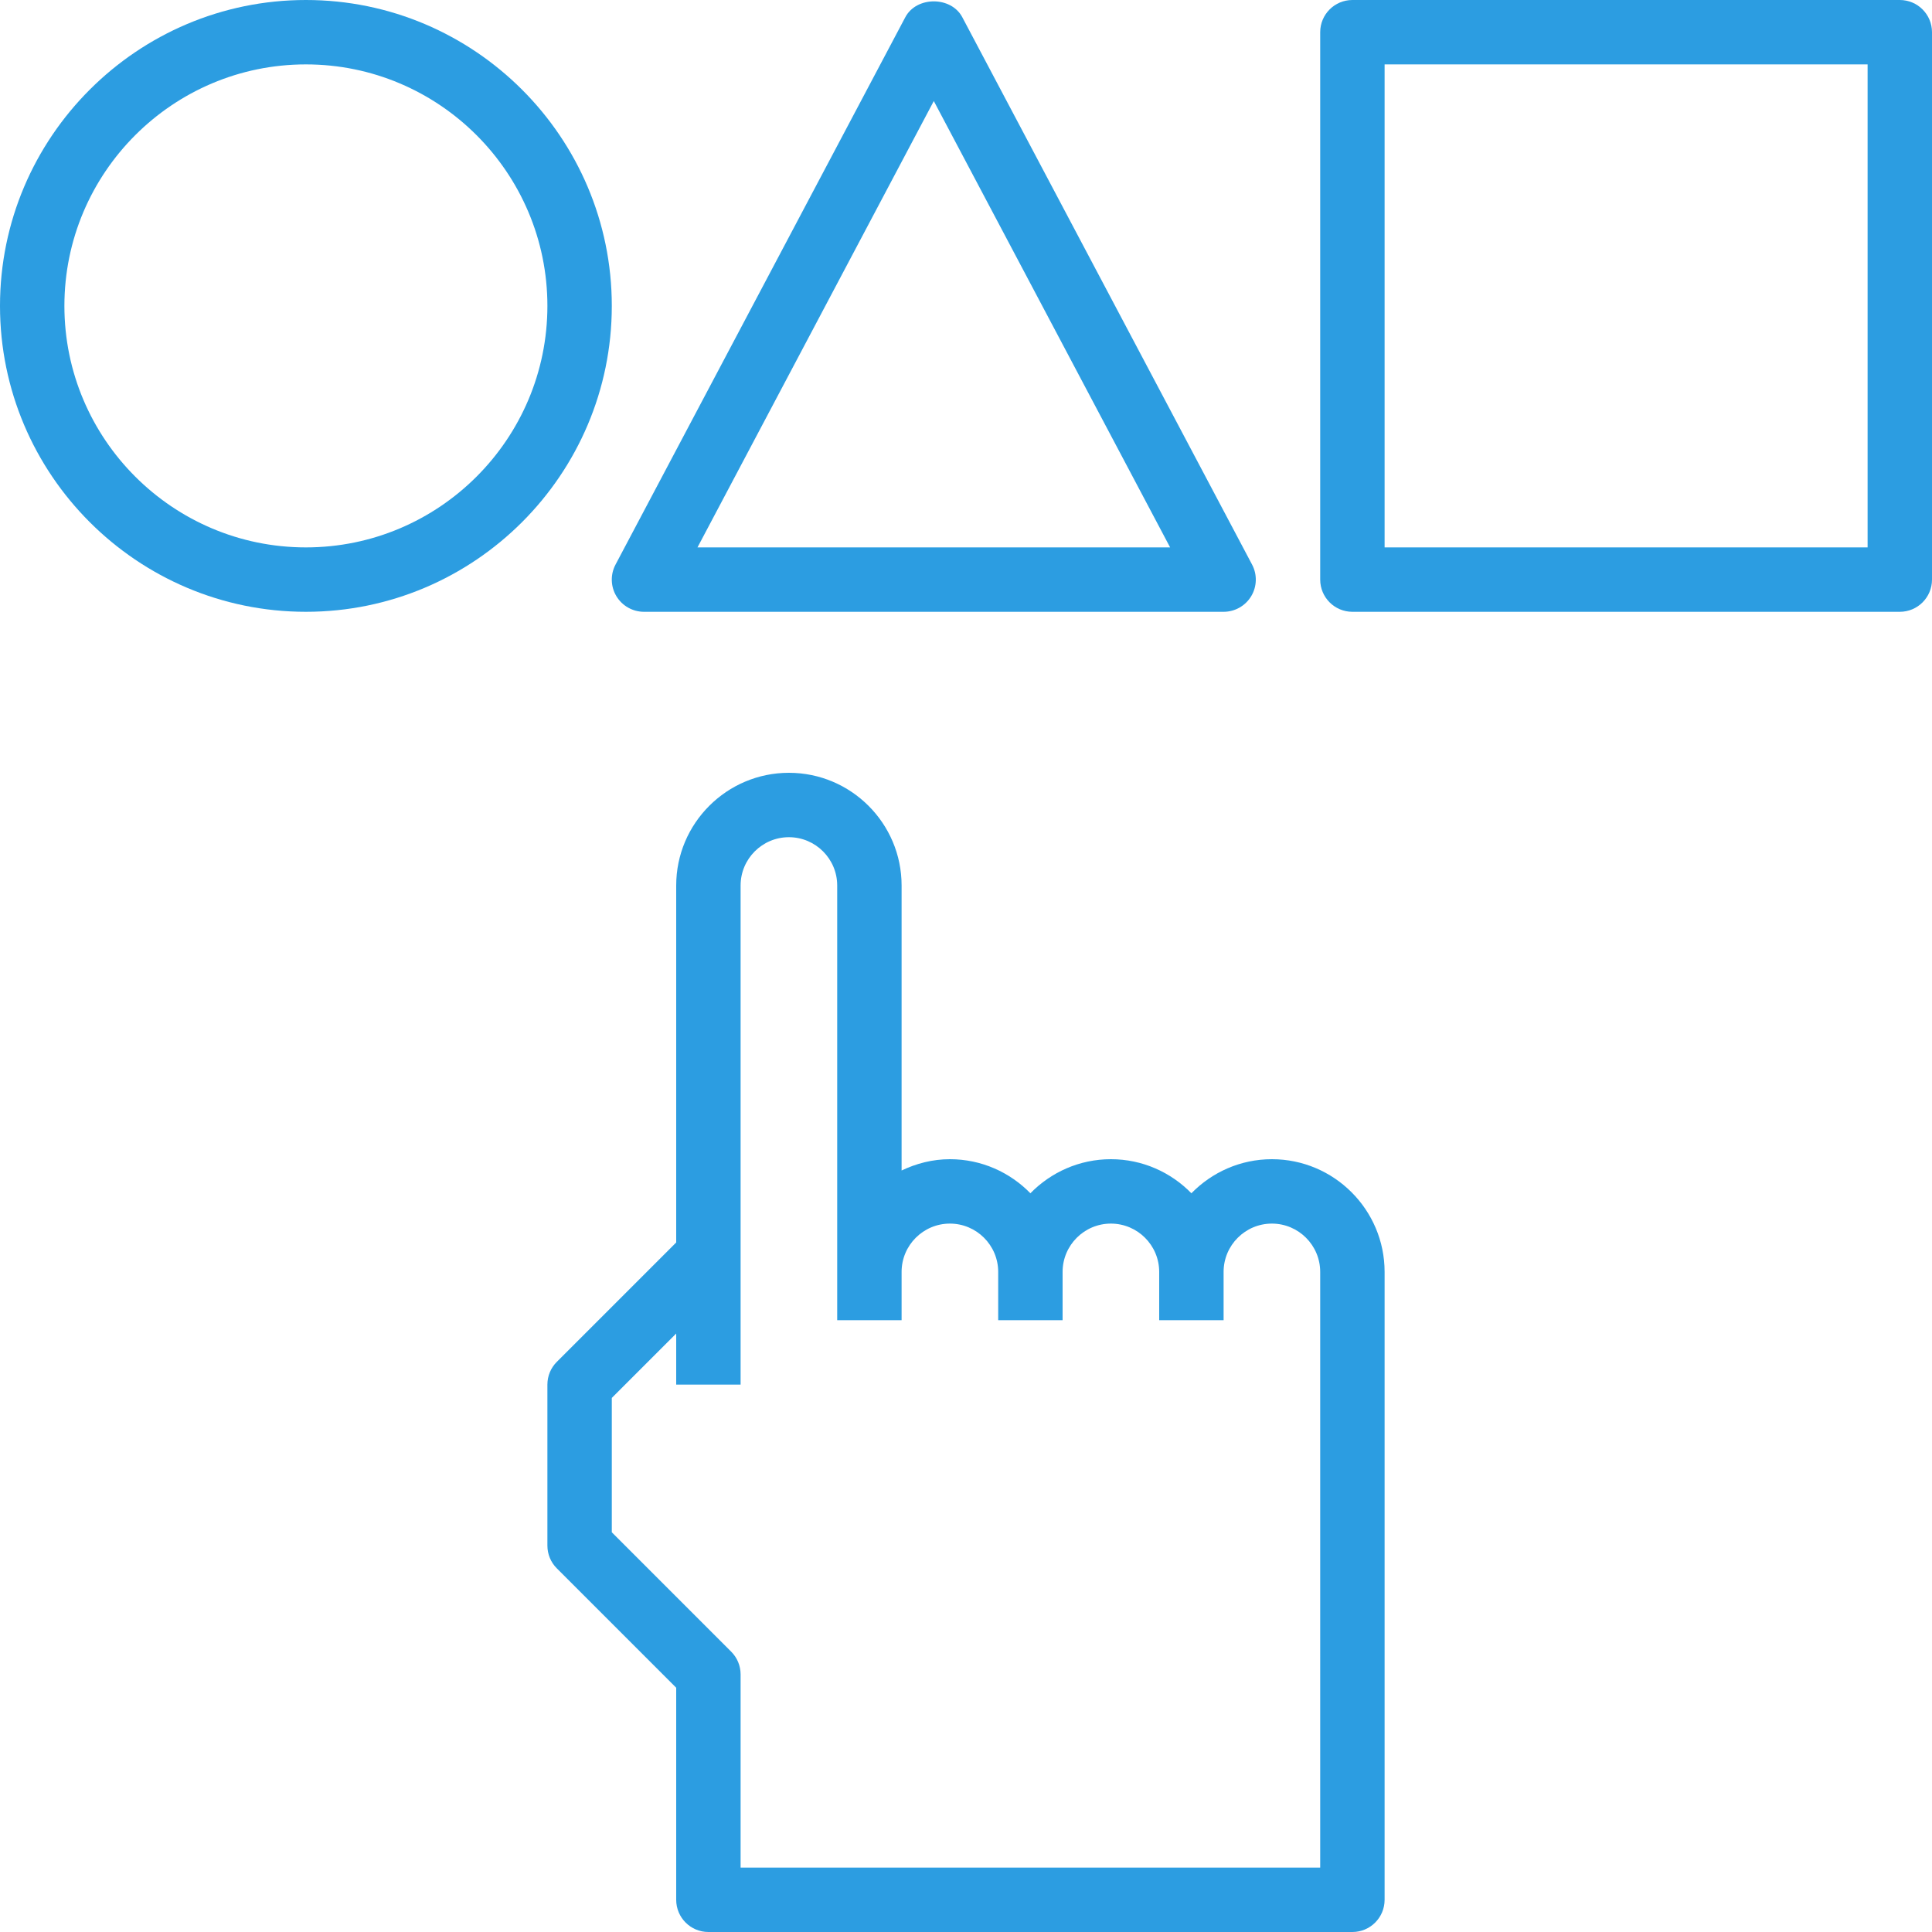 <?xml version="1.0"?>
<svg xmlns="http://www.w3.org/2000/svg" xmlns:xlink="http://www.w3.org/1999/xlink" xmlns:svgjs="http://svgjs.com/svgjs" version="1.1" width="512" height="512" x="0" y="0" viewBox="0 0 480 480" style="enable-background:new 0 0 512 512" xml:space="preserve" class=""><g>
<g xmlns="http://www.w3.org/2000/svg">
	<g>
		<path d="M76,0C34.096,0,0,34.096,0,76s34.096,76,76,76s76-34.096,76-76S117.904,0,76,0z M76,136c-33.088,0-60-26.912-60-60    s26.912-60,60-60s60,26.912,60,60S109.088,136,76,136z" fill="#2c9de1" data-original="#000000" style="" class=""/>
	</g>
</g>
<g xmlns="http://www.w3.org/2000/svg">
	<g>
		<path d="M311.072,140.264l-72-136c-2.776-5.232-11.368-5.232-14.144,0l-72,136c-1.312,2.472-1.232,5.464,0.216,7.864    S157.192,152,160,152h144c2.808,0,5.408-1.472,6.856-3.872C312.304,145.728,312.384,142.736,311.072,140.264z M173.288,136    L232,25.104L290.712,136H173.288z" fill="#2c9de1" data-original="#000000" style="" class=""/>
	</g>
</g>
<g xmlns="http://www.w3.org/2000/svg">
	<g>
		<path d="M472,0H336c-4.416,0-8,3.576-8,8v136c0,4.424,3.584,8,8,8h136c4.416,0,8-3.576,8-8V8C480,3.576,476.416,0,472,0z M464,136    H344V16h120V136z" fill="#2c9de1" data-original="#000000" style="" class=""/>
	</g>
</g>
<g xmlns="http://www.w3.org/2000/svg">
	<g>
		<path d="M316,288c-7.84,0-14.912,3.256-20,8.464c-5.088-5.208-12.16-8.464-20-8.464c-7.84,0-14.912,3.256-20,8.464    c-5.088-5.208-12.16-8.464-20-8.464c-4.312,0-8.352,1.064-12,2.808V220c0-15.44-12.56-28-28-28s-28,12.56-28,28v88.688    l-29.656,29.656C136.84,339.84,136,341.872,136,344v40c0,2.128,0.84,4.16,2.344,5.656L168,419.312V472c0,4.424,3.584,8,8,8h160    c4.416,0,8-3.576,8-8V316C344,300.56,331.44,288,316,288z M328,464H184v-48c0-2.128-0.84-4.16-2.344-5.656L152,380.688v-33.376    l16-16V344h16V220c0-6.616,5.384-12,12-12c6.616,0,12,5.384,12,12v96v12h16v-12c0-6.616,5.384-12,12-12c6.616,0,12,5.384,12,12v12    h16v-12c0-6.616,5.384-12,12-12c6.616,0,12,5.384,12,12v12h16v-12c0-6.616,5.384-12,12-12c6.616,0,12,5.384,12,12V464z" fill="#2c9de1" data-original="#000000" style="" class=""/>
	</g>
</g>
<g xmlns="http://www.w3.org/2000/svg">
</g>
<g xmlns="http://www.w3.org/2000/svg">
</g>
<g xmlns="http://www.w3.org/2000/svg">
</g>
<g xmlns="http://www.w3.org/2000/svg">
</g>
<g xmlns="http://www.w3.org/2000/svg">
</g>
<g xmlns="http://www.w3.org/2000/svg">
</g>
<g xmlns="http://www.w3.org/2000/svg">
</g>
<g xmlns="http://www.w3.org/2000/svg">
</g>
<g xmlns="http://www.w3.org/2000/svg">
</g>
<g xmlns="http://www.w3.org/2000/svg">
</g>
<g xmlns="http://www.w3.org/2000/svg">
</g>
<g xmlns="http://www.w3.org/2000/svg">
</g>
<g xmlns="http://www.w3.org/2000/svg">
</g>
<g xmlns="http://www.w3.org/2000/svg">
</g>
<g xmlns="http://www.w3.org/2000/svg">
</g>
</g></svg>
